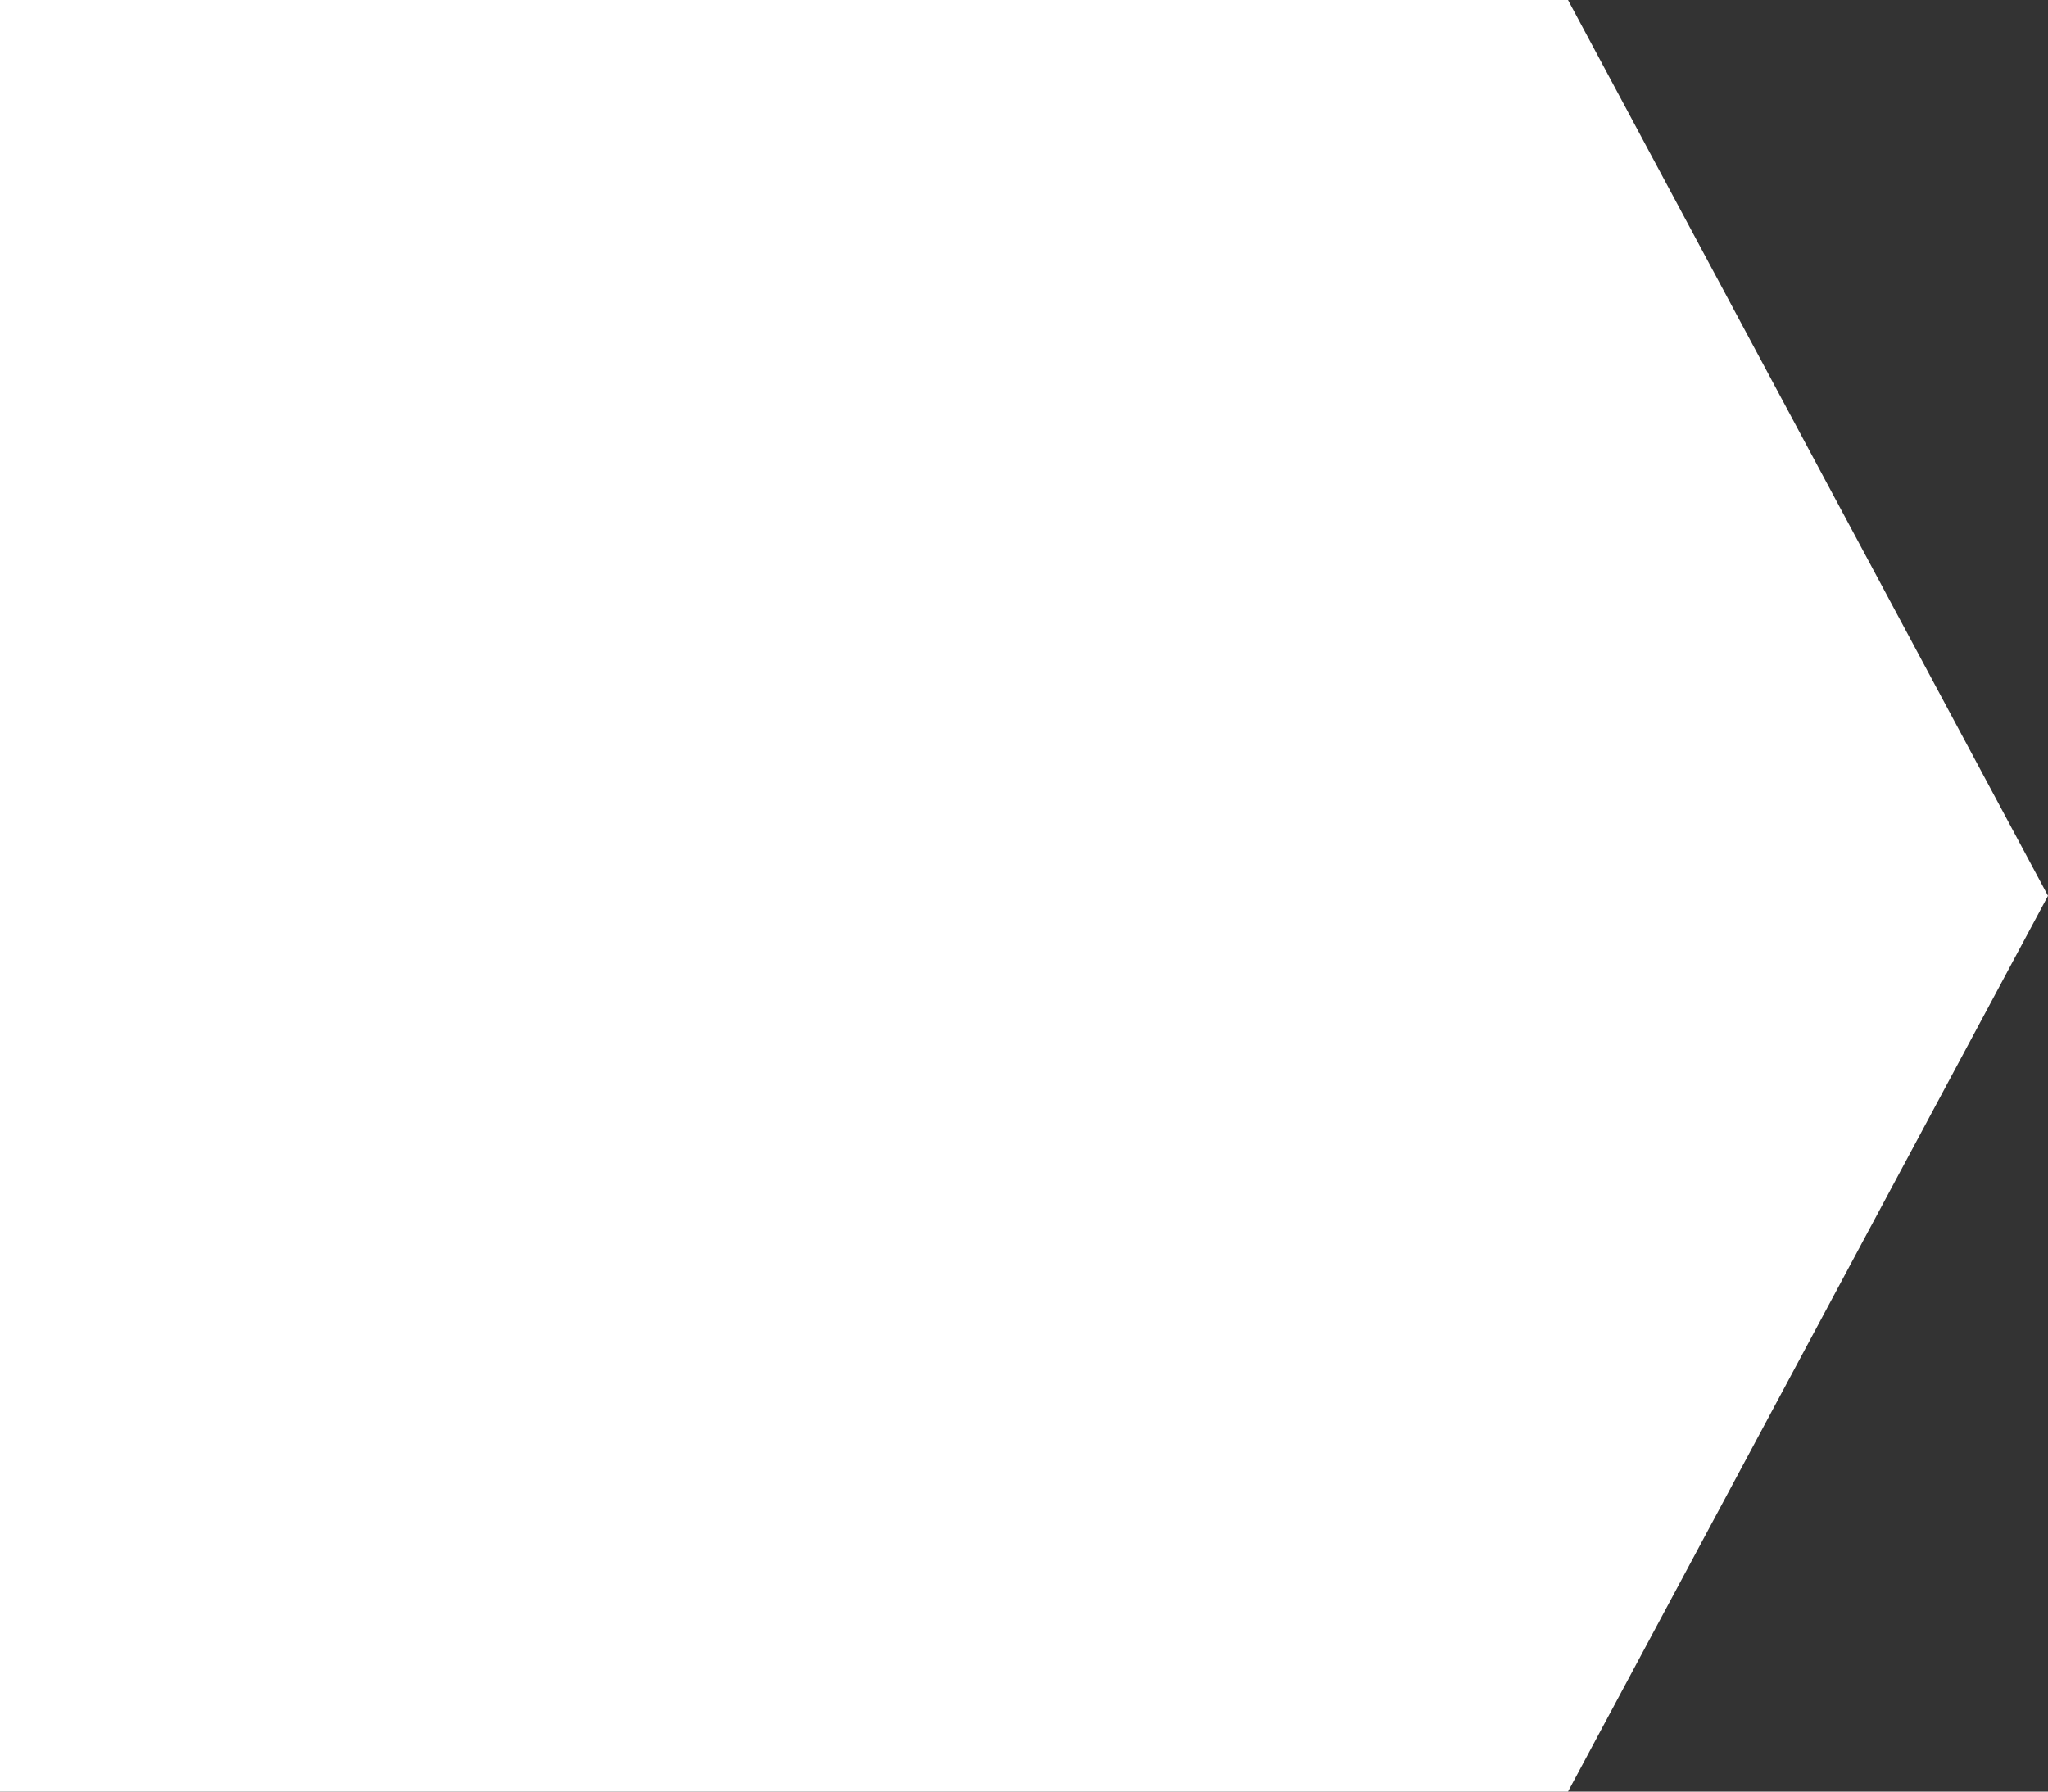 <svg xmlns="http://www.w3.org/2000/svg" width="64" height="56" viewBox="0 0 64 56"><rect x="0" y="0" width="64" height="56" fill="#333333" stroke="none"/><path d="M49 56H0V0h49l15 28z" fill="#fff"/></svg>
